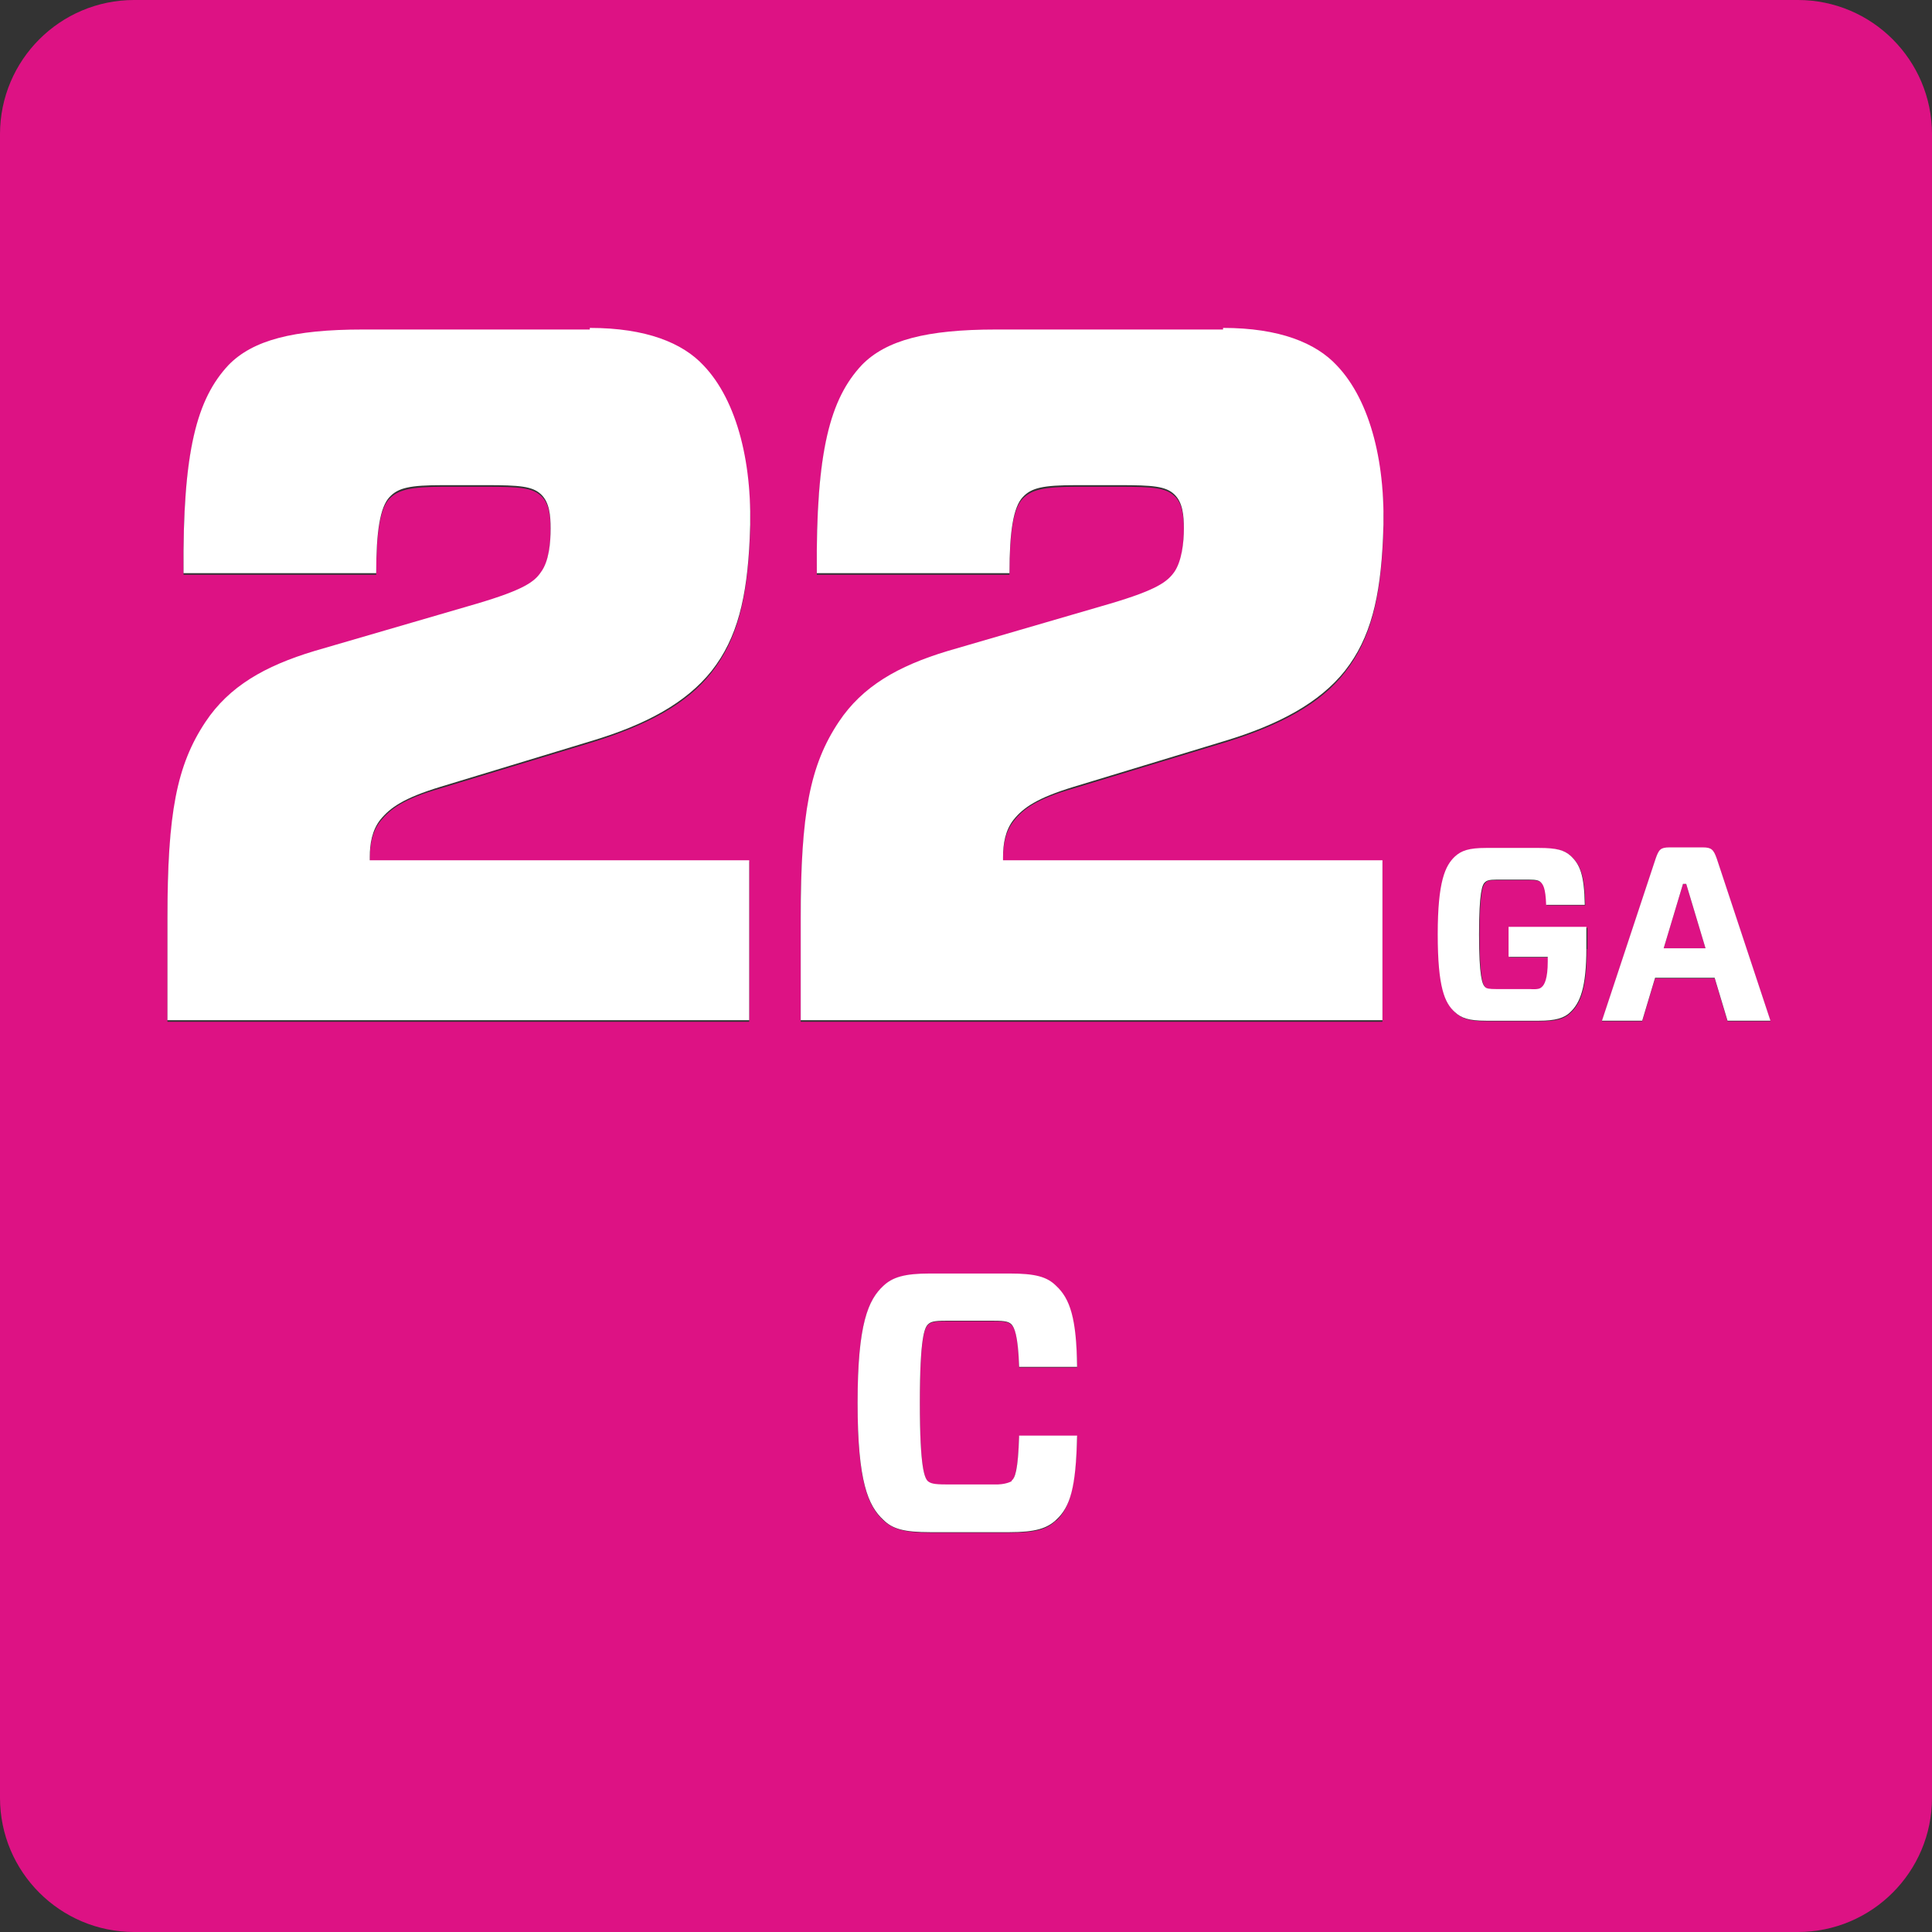<?xml version="1.0" encoding="UTF-8"?><svg id="Layer_2" xmlns="http://www.w3.org/2000/svg" viewBox="0 0 36 36"><rect x="0" y="0" width="36" height="36" fill="#333333" stroke="none"/><defs><style>.cls-1{fill:#fff;}.cls-1,.cls-2{stroke-width:0px;}.cls-2{fill:#dd1284;}</style></defs><g id="Layer_1-2"><path class="cls-2" d="M33.5,0H2.5C1.12,0,0,1.12,0,2.5v31c0,1.38,1.12,2.5,2.5,2.5h31c1.38,0,2.5-1.12,2.5-2.5V2.5c0-1.38-1.12-2.5-2.5-2.5ZM13.97,10.06c-.05,1.1-.23,1.86-.71,2.47-.46.59-1.21.99-2.25,1.31l-2.8.85c-.7.2-.94.39-1.12.61-.16.2-.2.46-.2.7v.06h7.07v2.98H3.12v-1.9c0-1.95.18-2.85.71-3.66.45-.66,1.11-1.05,2.03-1.32l3.02-.88c.88-.26,1.07-.4,1.2-.59.14-.2.18-.55.18-.81,0-.24-.02-.5-.18-.64-.16-.15-.39-.17-1.02-.17h-.8c-.62,0-.84.06-1,.22-.18.18-.25.64-.25,1.42h-3.59c-.02-2.28.25-3.26.84-3.88.45-.46,1.19-.66,2.5-.66h4.23c1.05,0,1.73.28,2.12.7.62.66.93,1.86.86,3.22ZM19.68,28.33c-.17.17-.39.23-.87.23h-1.48c-.48,0-.7-.07-.87-.23-.28-.26-.48-.7-.48-2.18s.2-1.93.48-2.18c.17-.17.39-.23.87-.23h1.48c.48,0,.7.07.87.23.26.24.37.61.39,1.51h-1.08c-.02-.6-.08-.73-.14-.79-.05-.05-.11-.07-.33-.07h-.9c-.22,0-.28.02-.33.07-.06.06-.15.23-.15,1.46s.09,1.39.15,1.46c.05.04.11.06.33.06h.9c.22,0,.28-.02.33-.06.05-.06.12-.17.14-.84h1.08c-.03.97-.14,1.33-.39,1.57ZM25.77,10.06c-.05,1.1-.23,1.86-.71,2.47-.46.59-1.21.99-2.25,1.31l-2.8.85c-.7.2-.95.39-1.12.61-.16.2-.2.46-.2.7v.06h7.07v2.98h-10.84v-1.9c0-1.95.18-2.85.71-3.66.45-.66,1.11-1.05,2.03-1.32l3.02-.88c.87-.26,1.07-.4,1.2-.59.14-.2.18-.55.18-.81,0-.24-.02-.5-.18-.64-.16-.15-.39-.17-1.02-.17h-.8c-.63,0-.84.06-1,.22-.18.18-.25.64-.25,1.42h-3.59c-.02-2.28.25-3.26.84-3.88.45-.46,1.2-.66,2.5-.66h4.23c1.05,0,1.73.28,2.12.7.63.66.93,1.86.86,3.22ZM29.57,17.68c0,.74-.12,1.02-.3,1.19-.12.12-.28.16-.58.16h-.99c-.32,0-.46-.05-.58-.16-.18-.17-.32-.47-.32-1.45s.13-1.28.32-1.45c.12-.11.26-.16.58-.16h.99c.33,0,.48.04.59.15.17.16.25.35.26.91h-.72c0-.32-.06-.39-.1-.42-.03-.03-.07-.05-.22-.05h-.6c-.15,0-.19.01-.22.05-.05.04-.11.18-.11.97s.06.93.11.98c.03.03.07.04.22.04h.62c.14,0,.18-.01.22-.04.04-.04.11-.17.11-.47v-.09h-.72v-.55h1.45v.4ZM32.19,19.03l-.24-.8h-1.11l-.24.8h-.75l1-3.02c.06-.17.09-.21.26-.21h.62c.16,0,.2.04.26.21l1,3.02h-.8Z"/><polygon class="cls-2" points="31.36 16.47 31 17.67 31.78 17.67 31.42 16.47 31.36 16.47"/><path class="cls-1" d="M10.99,6.14h-4.23c-1.3,0-2.05.2-2.5.66-.59.63-.86,1.6-.84,3.88h3.59c0-.77.07-1.23.25-1.42.16-.17.37-.22,1-.22h.8c.62,0,.86.02,1.02.17.16.15.18.4.18.64,0,.26-.03.61-.18.81-.12.18-.32.33-1.2.59l-3.02.88c-.93.28-1.59.66-2.03,1.32-.54.81-.71,1.71-.71,3.66v1.9h10.84v-2.98h-7.07v-.06c0-.24.04-.5.2-.7.18-.22.43-.4,1.12-.61l2.8-.85c1.04-.31,1.78-.72,2.25-1.31.48-.61.66-1.36.71-2.47.07-1.36-.23-2.56-.86-3.22-.39-.42-1.07-.7-2.12-.7Z"/><path class="cls-1" d="M22.79,6.14h-4.23c-1.3,0-2.05.2-2.5.66-.59.63-.86,1.6-.84,3.88h3.59c0-.77.07-1.23.25-1.42.16-.17.37-.22,1-.22h.8c.62,0,.86.02,1.02.17.16.15.18.4.18.64,0,.26-.04.61-.18.81-.13.18-.32.33-1.2.59l-3.02.88c-.93.28-1.59.66-2.03,1.32-.54.81-.71,1.71-.71,3.66v1.9h10.84v-2.98h-7.07v-.06c0-.24.04-.5.2-.7.18-.22.43-.4,1.12-.61l2.8-.85c1.03-.31,1.78-.72,2.25-1.31.48-.61.66-1.36.71-2.47.07-1.36-.23-2.56-.86-3.22-.39-.42-1.07-.7-2.12-.7Z"/><path class="cls-1" d="M28.12,17.83h.72v.09c0,.31-.06.43-.11.47-.03.03-.07.05-.22.04h-.62c-.15,0-.19-.01-.22-.04-.05-.05-.11-.19-.11-.98s.06-.93.11-.97c.03-.03.07-.05.22-.05h.6c.15,0,.19.02.22.05.04.04.09.1.1.42h.72c-.01-.56-.09-.75-.26-.91-.12-.11-.27-.15-.59-.15h-.99c-.32,0-.46.05-.58.16-.18.17-.32.46-.32,1.45s.13,1.28.32,1.45c.12.11.26.16.58.16h.99c.3,0,.47-.05.58-.16.18-.17.3-.45.3-1.19v-.4h-1.45v.55Z"/><path class="cls-1" d="M31.73,15.79h-.62c-.17,0-.2.04-.26.21l-1,3.02h.75l.24-.8h1.11l.24.8h.8l-1-3.02c-.06-.17-.1-.21-.26-.21ZM31,17.67l.36-1.2h.06l.36,1.2h-.78Z"/><path class="cls-1" d="M18.85,27.6s-.11.07-.33.06h-.9c-.22,0-.28-.02-.33-.06-.06-.06-.15-.23-.15-1.46s.09-1.4.15-1.46c.05-.05.11-.07.33-.07h.9c.22,0,.28.02.33.07.05.06.12.19.14.79h1.08c-.01-.9-.13-1.27-.39-1.51-.17-.17-.39-.23-.87-.23h-1.48c-.48,0-.7.07-.87.23-.28.26-.48.7-.48,2.18s.2,1.92.48,2.18c.17.17.39.23.87.23h1.48c.48,0,.7-.07.87-.23.26-.24.37-.59.39-1.57h-1.08c-.02.67-.08.79-.14.84Z"/></g></svg>